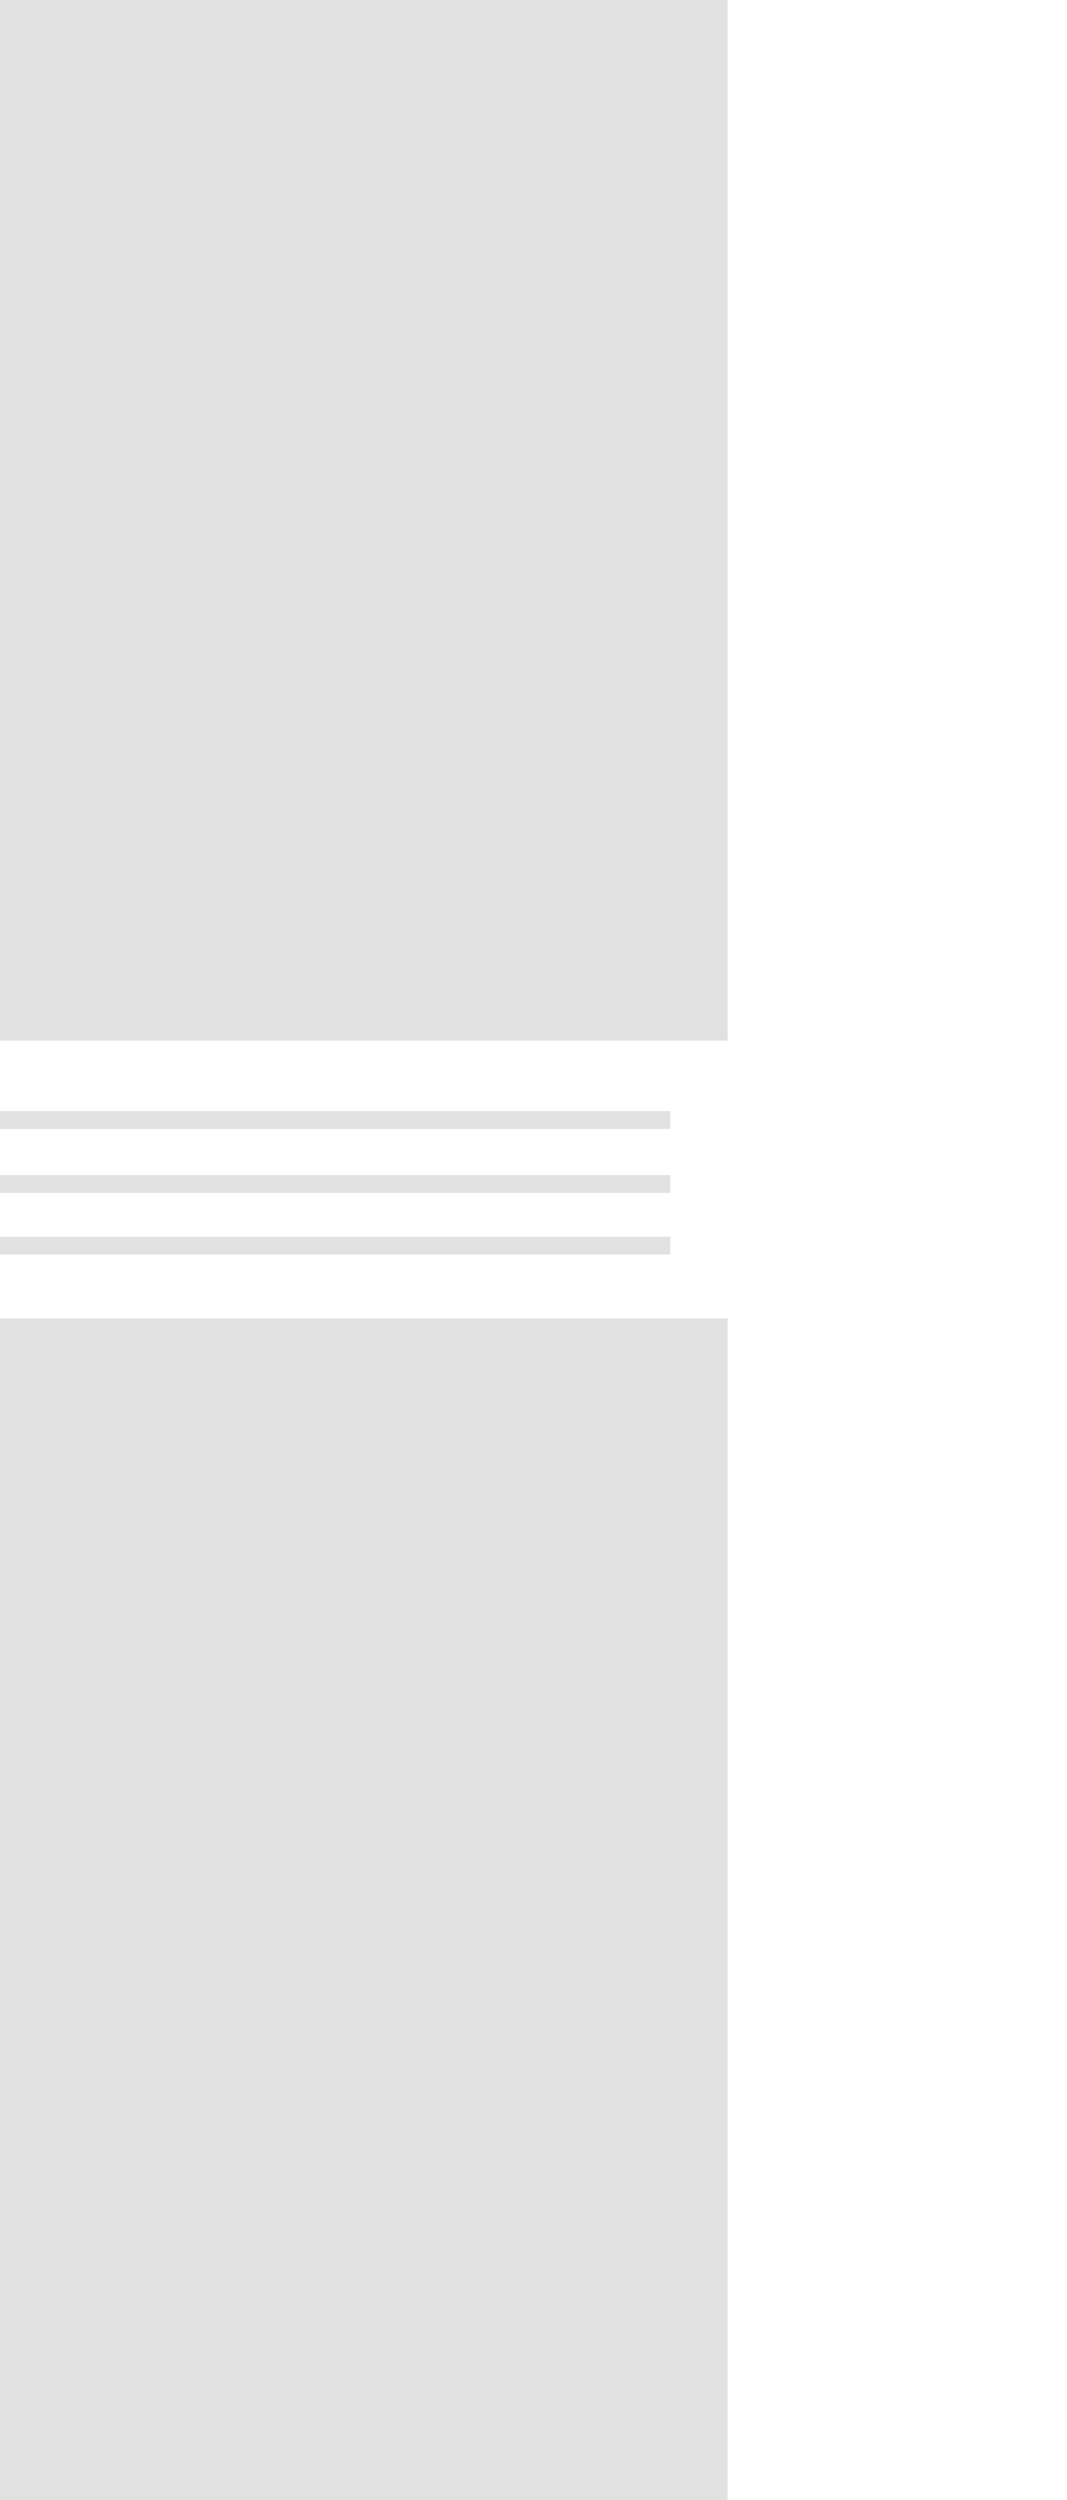 <?xml version="1.0" encoding="UTF-8"?>
<svg id="Ebene_2" data-name="Ebene 2" xmlns="http://www.w3.org/2000/svg" xmlns:xlink="http://www.w3.org/1999/xlink" version="1.1" viewBox="0 0 48.4 113.4">
  <defs>
    <style>
      .cls-1 {
        fill: url(#Unbenannter_Verlauf);
      }

      .cls-1, .cls-2, .cls-3 {
        stroke-width: 0px;
      }

      .cls-4 {
        clip-path: url(#clippath);
      }

      .cls-2 {
        fill: none;
      }

      .cls-5 {
        clip-path: url(#clippath-1);
      }

      .cls-6 {
        clip-path: url(#clippath-4);
      }

      .cls-7 {
        clip-path: url(#clippath-3);
      }

      .cls-8 {
        clip-path: url(#clippath-2);
      }

      .cls-9 {
        clip-path: url(#clippath-6);
      }

      .cls-10 {
        clip-path: url(#clippath-5);
      }

      .cls-11, .cls-3 {
        fill: #d9d9d9;
      }

      .cls-12 {
        opacity: .8;
      }

      .cls-13 {
        display: none;
      }
    </style>
    <clipPath id="clippath">
      <polygon class="cls-2" points="0 113.4 0 113.4 0 0 48.4 0 48.4 113.4 0 113.4"/>
    </clipPath>
    <linearGradient id="Unbenannter_Verlauf" data-name="Unbenannter Verlauf" x1="-1398.7" y1="-177.5" x2="-1397.7" y2="-177.5" gradientTransform="translate(67278.8 158837) rotate(59.8) scale(122.5 123) skewX(-.5)" gradientUnits="userSpaceOnUse">
      <stop offset="0" stop-color="#c6c6c6"/>
      <stop offset=".5" stop-color="#e3e3e3"/>
      <stop offset="1" stop-color="#c6c6c6"/>
    </linearGradient>
    <clipPath id="clippath-1">
      <rect class="cls-2" width="48.4" height="113.4"/>
    </clipPath>
    <clipPath id="clippath-2">
      <rect class="cls-3" y="53.3" width="30.4" height=".8"/>
    </clipPath>
    <clipPath id="clippath-3">
      <rect class="cls-3" y="50.4" width="30.4" height=".8"/>
    </clipPath>
    <clipPath id="clippath-4">
      <rect class="cls-3" y="56.1" width="30.4" height=".8"/>
    </clipPath>
    <clipPath id="clippath-5">
      <rect class="cls-3" width="33" height="47.2"/>
    </clipPath>
    <clipPath id="clippath-6">
      <rect class="cls-3" y="59.8" width="33" height="53.6"/>
    </clipPath>
  </defs>
  <g id="Ebene_1-2" data-name="Ebene 1-2">
    <g>
      <g class="cls-13">
        <g class="cls-4">
          <polygon class="cls-1" points="36.3 -20.8 98 85 12.1 134.1 -49.6 28.4 36.3 -20.8"/>
        </g>
      </g>
      <g class="cls-5">
        <g>
          <g class="cls-12">
            <g>
              <rect class="cls-11" y="53.3" width="30.4" height=".8"/>
              <g class="cls-8">
                <rect class="cls-3" y="53.3" width="30.4" height=".8"/>
              </g>
            </g>
          </g>
          <g class="cls-12">
            <g>
              <rect class="cls-11" y="50.4" width="30.4" height=".8"/>
              <g class="cls-7">
                <rect class="cls-3" y="50.4" width="30.4" height=".8"/>
              </g>
            </g>
          </g>
          <g class="cls-12">
            <g>
              <rect class="cls-11" y="56.1" width="30.4" height=".8"/>
              <g class="cls-6">
                <rect class="cls-3" y="56.1" width="30.4" height=".8"/>
              </g>
            </g>
          </g>
          <g class="cls-12">
            <g>
              <rect class="cls-11" width="33" height="47.2"/>
              <g class="cls-10">
                <path class="cls-3" d="M30.5,44.8h.8V2.1h-.8v42.8h0ZM0,0h33v47.2H0V0Z"/>
              </g>
            </g>
          </g>
          <g class="cls-12">
            <g>
              <rect class="cls-11" y="59.8" width="33" height="53.6"/>
              <g class="cls-9">
                <path class="cls-3" d="M30.5,110.8h.8v-47.9h-.8v47.9ZM0,59.8h33v53.6H0v-53.6Z"/>
              </g>
            </g>
          </g>
        </g>
      </g>
    </g>
  </g>
</svg>